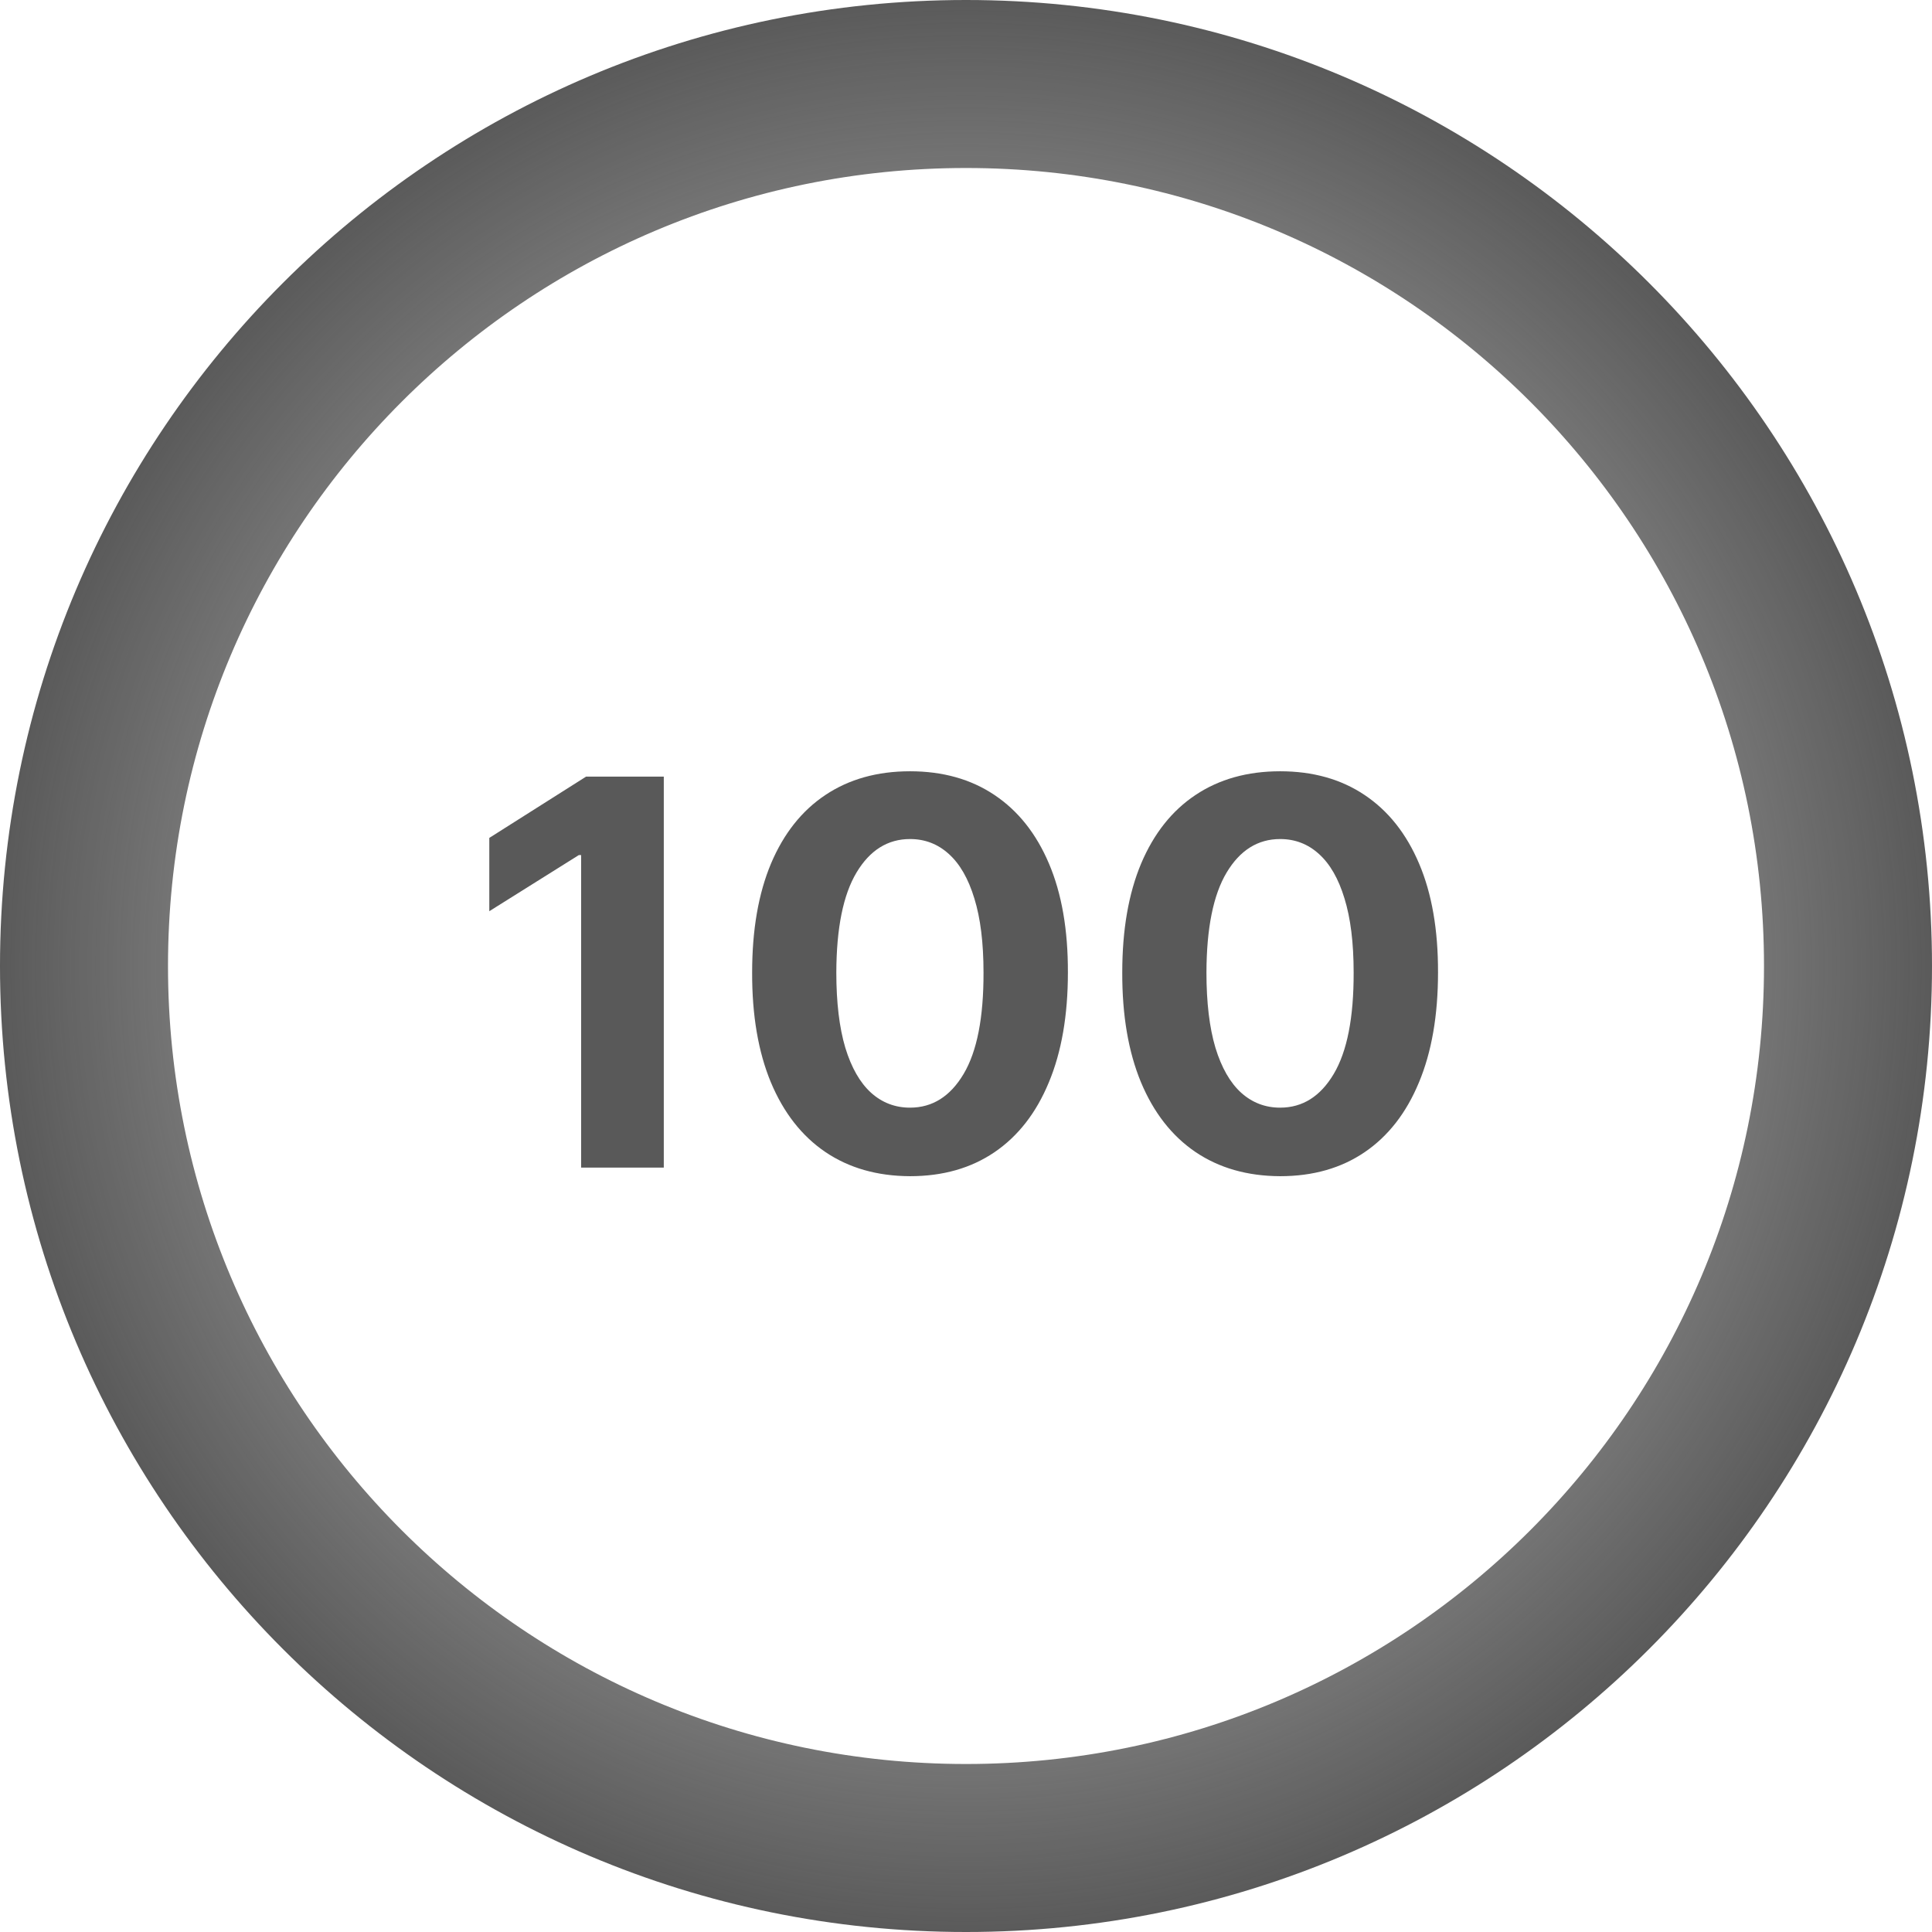 <svg width="230" height="230" viewBox="0 0 230 230" fill="none" xmlns="http://www.w3.org/2000/svg">
<path d="M79.023 92.454V139H69.182V101.795H68.909L58.25 108.477V99.75L69.773 92.454H79.023ZM108.335 140.023C104.426 140.008 101.063 139.045 98.244 137.136C95.441 135.227 93.282 132.462 91.767 128.841C90.267 125.22 89.525 120.864 89.54 115.773C89.54 110.697 90.29 106.371 91.79 102.795C93.305 99.22 95.464 96.5 98.267 94.636C101.085 92.758 104.441 91.818 108.335 91.818C112.229 91.818 115.578 92.758 118.381 94.636C121.199 96.515 123.366 99.242 124.881 102.818C126.396 106.379 127.146 110.697 127.131 115.773C127.131 120.879 126.373 125.242 124.858 128.864C123.358 132.485 121.206 135.25 118.403 137.159C115.6 139.068 112.244 140.023 108.335 140.023ZM108.335 131.864C111.002 131.864 113.131 130.523 114.722 127.841C116.313 125.159 117.1 121.136 117.085 115.773C117.085 112.242 116.722 109.303 115.994 106.955C115.282 104.606 114.267 102.841 112.949 101.659C111.646 100.477 110.108 99.886 108.335 99.886C105.684 99.886 103.563 101.212 101.972 103.864C100.381 106.515 99.578 110.485 99.562 115.773C99.562 119.348 99.919 122.333 100.631 124.727C101.358 127.106 102.381 128.894 103.699 130.091C105.017 131.273 106.562 131.864 108.335 131.864ZM152.398 140.023C148.489 140.008 145.125 139.045 142.307 137.136C139.504 135.227 137.345 132.462 135.83 128.841C134.33 125.22 133.587 120.864 133.602 115.773C133.602 110.697 134.352 106.371 135.852 102.795C137.367 99.22 139.527 96.5 142.33 94.636C145.148 92.758 148.504 91.818 152.398 91.818C156.292 91.818 159.64 92.758 162.443 94.636C165.261 96.515 167.428 99.242 168.943 102.818C170.458 106.379 171.208 110.697 171.193 115.773C171.193 120.879 170.436 125.242 168.92 128.864C167.42 132.485 165.269 135.25 162.466 137.159C159.663 139.068 156.307 140.023 152.398 140.023ZM152.398 131.864C155.064 131.864 157.193 130.523 158.784 127.841C160.375 125.159 161.163 121.136 161.148 115.773C161.148 112.242 160.784 109.303 160.057 106.955C159.345 104.606 158.33 102.841 157.011 101.659C155.708 100.477 154.17 99.886 152.398 99.886C149.746 99.886 147.625 101.212 146.034 103.864C144.443 106.515 143.64 110.485 143.625 115.773C143.625 119.348 143.981 122.333 144.693 124.727C145.42 127.106 146.443 128.894 147.761 130.091C149.08 131.273 150.625 131.864 152.398 131.864Z" fill="#595959"/>
<path d="M220 115C220 172.99 172.99 220 115 220C57.01 220 10 172.99 10 115C10 57.01 57.01 10 115 10C172.99 10 220 57.01 220 115Z" stroke="url(#paint0_angular_87_1945)" stroke-width="20"/>
<defs>
<radialGradient id="paint0_angular_87_1945" cx="0" cy="0" r="1" gradientUnits="userSpaceOnUse" gradientTransform="translate(115 115) rotate(90) scale(115)">
<stop stop-color="#595959" stop-opacity="0.1"/>
<stop offset="0.5" stop-color="#595959" stop-opacity="0.55"/>
<stop offset="1" stop-color="#595959"/>
</radialGradient>
</defs>
</svg>
